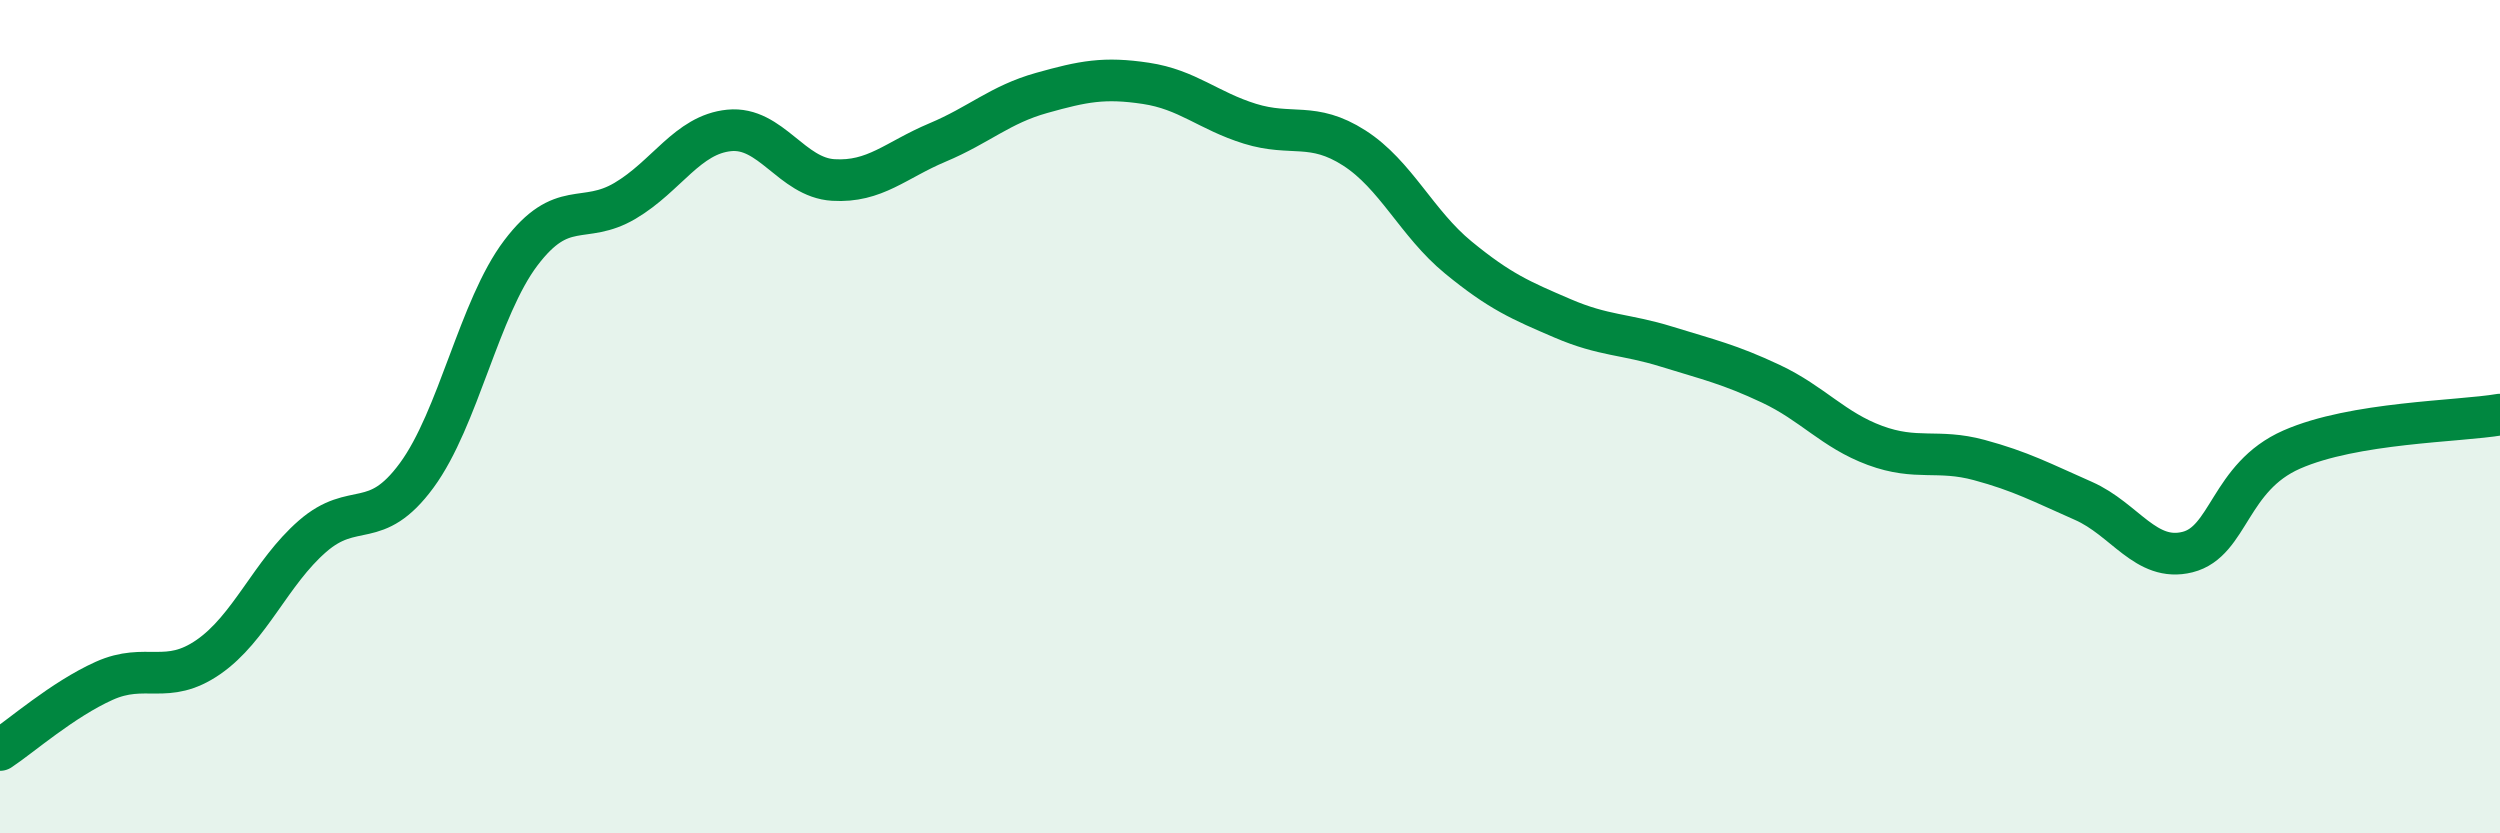 
    <svg width="60" height="20" viewBox="0 0 60 20" xmlns="http://www.w3.org/2000/svg">
      <path
        d="M 0,18 C 0.5,17.67 1.5,16.79 2.5,16.34 C 3.5,15.89 4,16.46 5,15.77 C 6,15.08 6.5,13.74 7.5,12.87 C 8.5,12 9,12.77 10,11.41 C 11,10.05 11.5,7.39 12.5,6.07 C 13.5,4.75 14,5.41 15,4.82 C 16,4.23 16.5,3.23 17.5,3.13 C 18.5,3.03 19,4.26 20,4.32 C 21,4.38 21.5,3.84 22.5,3.42 C 23.5,3 24,2.51 25,2.23 C 26,1.95 26.5,1.85 27.5,2 C 28.5,2.15 29,2.66 30,2.97 C 31,3.28 31.5,2.91 32.5,3.55 C 33.5,4.19 34,5.36 35,6.18 C 36,7 36.5,7.21 37.5,7.64 C 38.5,8.07 39,8.01 40,8.32 C 41,8.63 41.5,8.74 42.5,9.21 C 43.5,9.68 44,10.32 45,10.69 C 46,11.06 46.5,10.77 47.5,11.04 C 48.5,11.31 49,11.58 50,12.02 C 51,12.46 51.5,13.5 52.5,13.25 C 53.5,13 53.5,11.45 55,10.79 C 56.5,10.13 59,10.12 60,9.95L60 20L0 20Z"
        fill="#008740"
        opacity="0.1"
        stroke-linecap="round"
        stroke-linejoin="round"
      />
      <path
        d="M 0,18 C 0.5,17.67 1.5,16.79 2.5,16.34 C 3.5,15.89 4,16.46 5,15.77 C 6,15.08 6.5,13.74 7.5,12.87 C 8.5,12 9,12.77 10,11.41 C 11,10.05 11.5,7.39 12.5,6.07 C 13.5,4.75 14,5.41 15,4.82 C 16,4.23 16.5,3.23 17.5,3.13 C 18.5,3.03 19,4.26 20,4.32 C 21,4.38 21.5,3.84 22.5,3.42 C 23.5,3 24,2.51 25,2.23 C 26,1.95 26.5,1.85 27.5,2 C 28.5,2.15 29,2.66 30,2.97 C 31,3.28 31.5,2.91 32.5,3.55 C 33.5,4.19 34,5.36 35,6.18 C 36,7 36.5,7.21 37.5,7.64 C 38.5,8.07 39,8.01 40,8.32 C 41,8.63 41.5,8.74 42.5,9.21 C 43.5,9.68 44,10.32 45,10.69 C 46,11.06 46.5,10.77 47.5,11.04 C 48.5,11.31 49,11.58 50,12.02 C 51,12.46 51.5,13.5 52.5,13.25 C 53.5,13 53.5,11.45 55,10.79 C 56.5,10.13 59,10.12 60,9.95"
        stroke="#008740"
        stroke-width="1"
        fill="none"
        stroke-linecap="round"
        stroke-linejoin="round"
      />
    </svg>
  